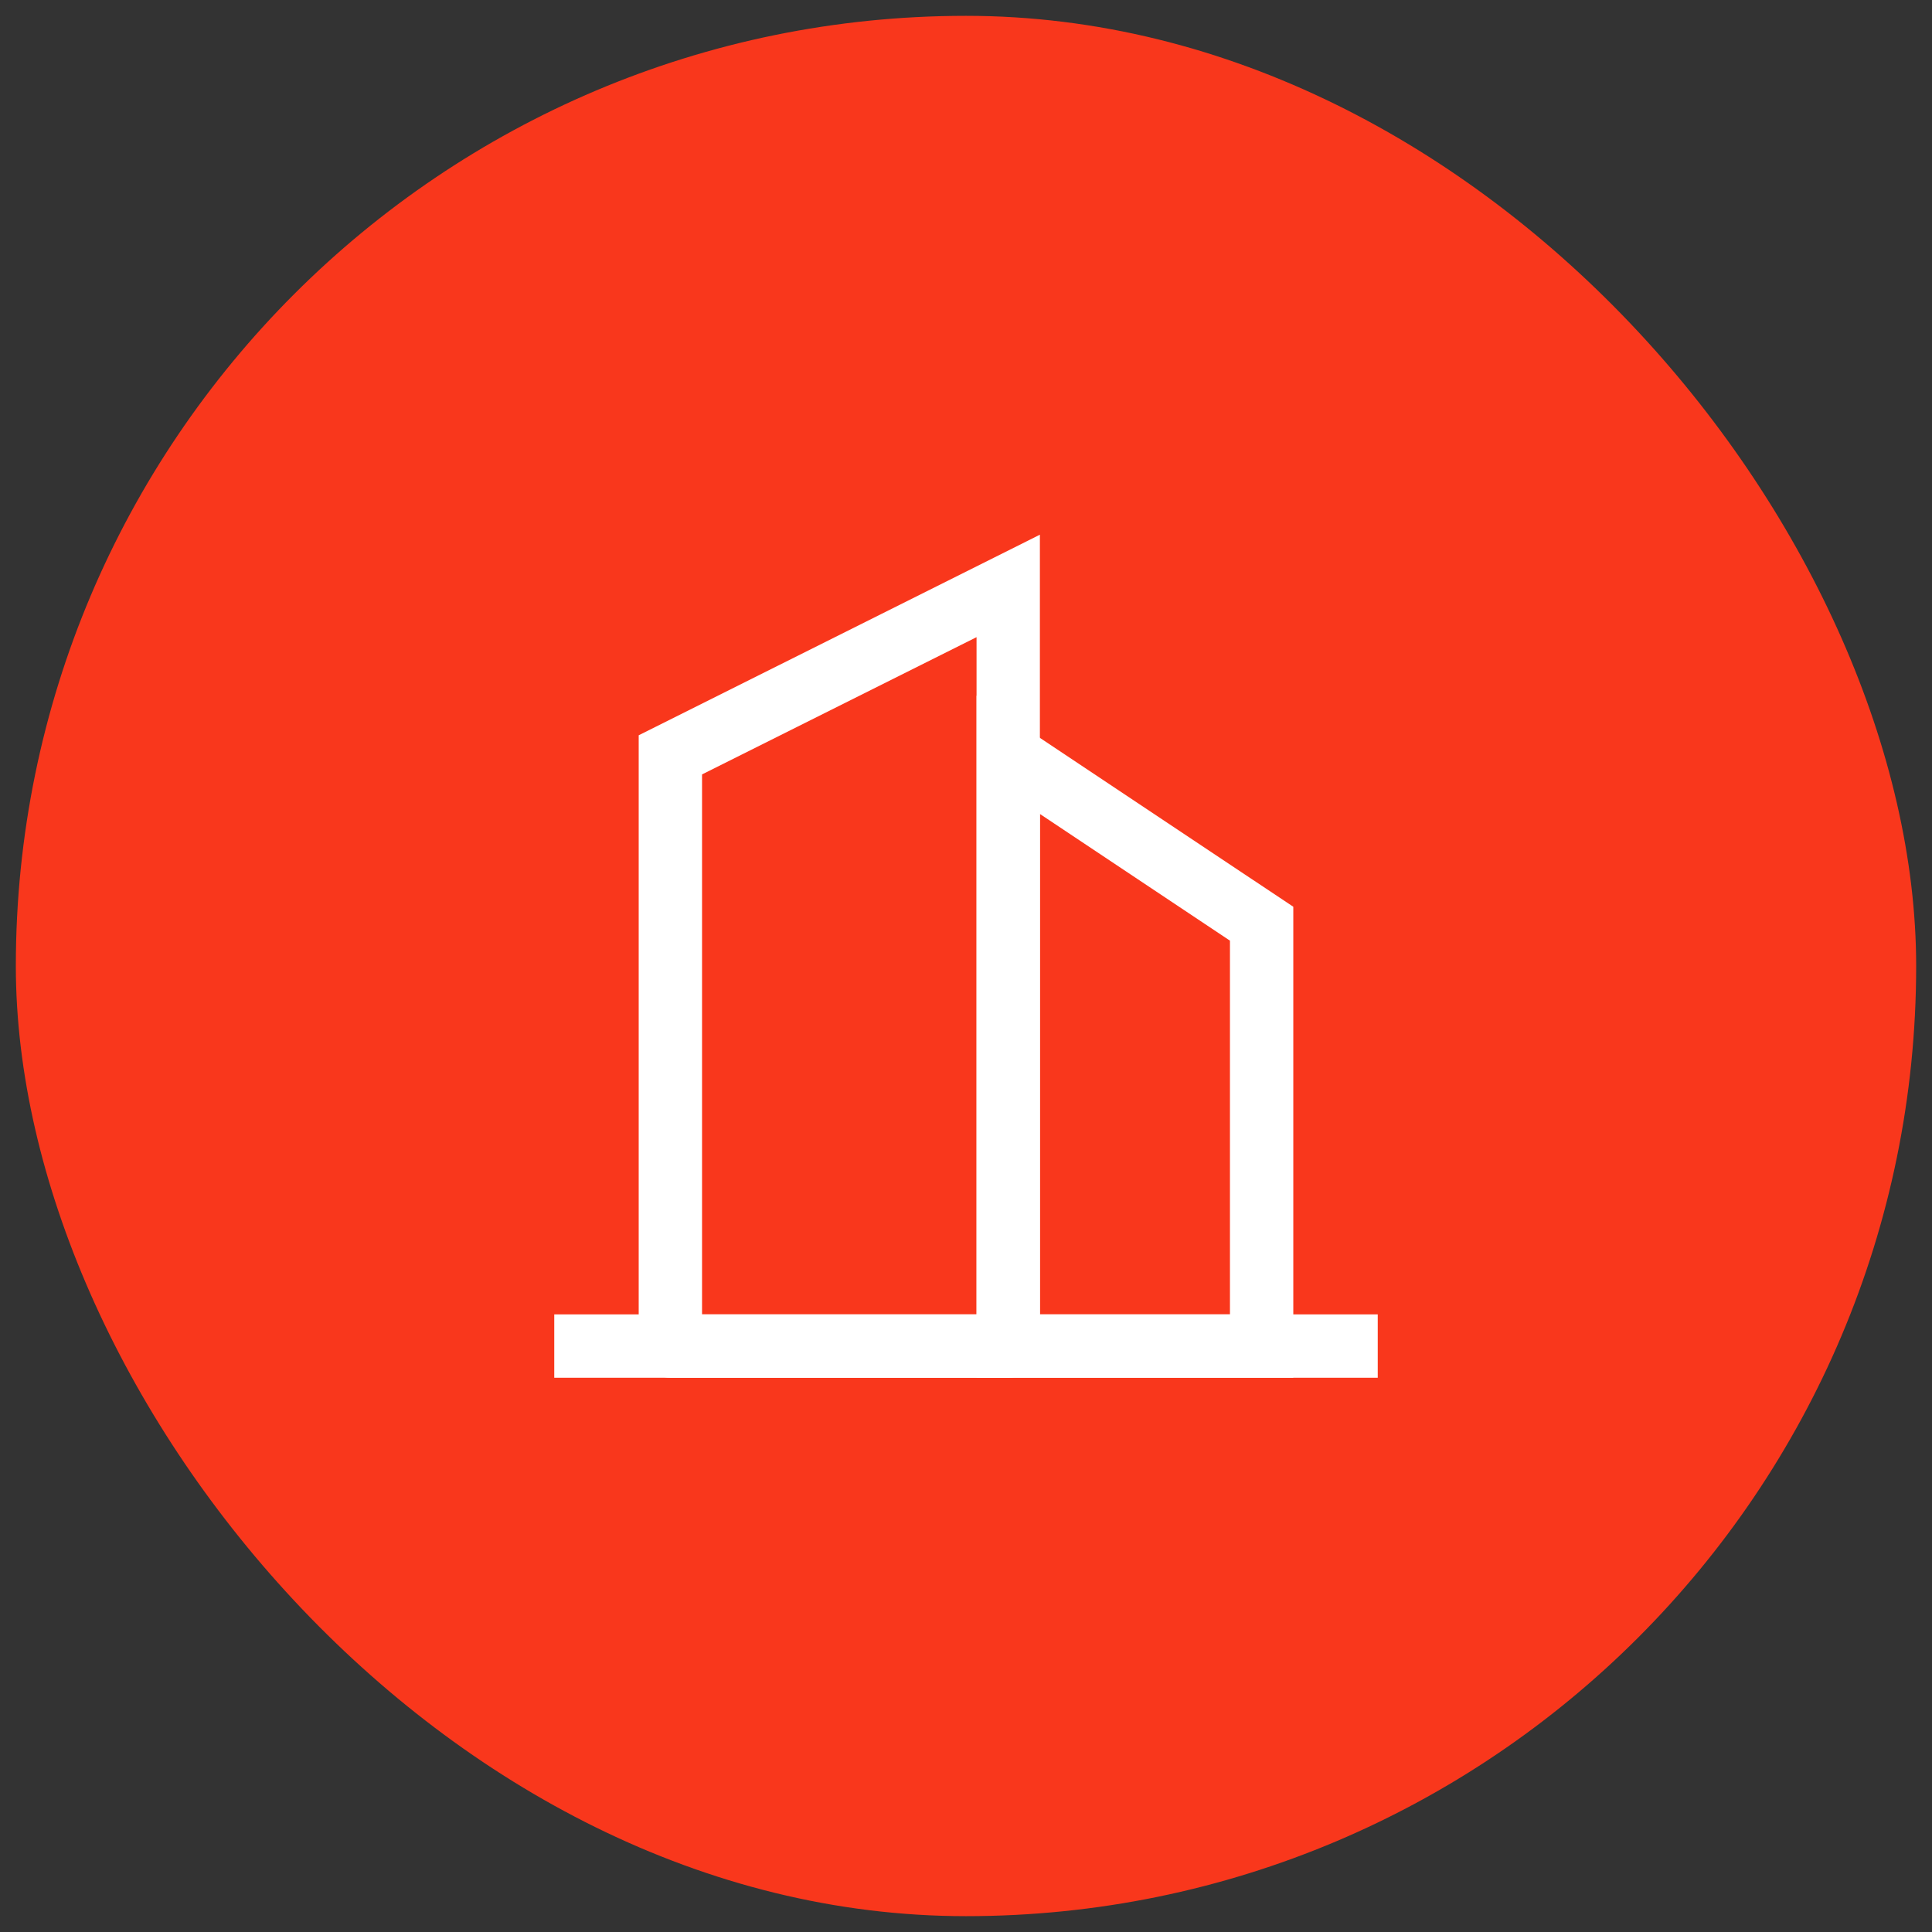 <?xml version="1.0" encoding="UTF-8"?>
<svg xmlns="http://www.w3.org/2000/svg" width="61" height="61" viewBox="0 0 61 61" fill="none">
  <rect x="0" y="0" width="61" height="61" fill="#333333" stroke="none"/>
  <rect x="0.5" y="0.5" width="60" height="60" rx="30" fill="#F9371C"></rect>
  <path d="M18.5 42.5H42.5" stroke="white" stroke-width="2" stroke-linecap="square" stroke-linejoin="round"></path>
  <path d="M21.166 42.5H20.166C20.166 43.052 20.614 43.5 21.166 43.5V42.5ZM21.166 23.833L20.719 22.939L20.166 23.215V23.833H21.166ZM31.833 18.5H32.833V16.882L31.386 17.606L31.833 18.5ZM31.833 42.5V43.5C32.385 43.5 32.833 43.052 32.833 42.5H31.833ZM22.166 42.5V23.833H20.166V42.5H22.166ZM21.613 24.728L32.28 19.394L31.386 17.606L20.719 22.939L21.613 24.728ZM30.833 18.5V42.5H32.833V18.5H30.833ZM21.166 43.5H31.833V41.5H21.166V43.5Z" fill="white"></path>
  <path d="M39.834 29.165V42.499H31.834V23.832L39.834 29.165Z" stroke="white" stroke-width="2" stroke-linecap="round"></path>
</svg>
